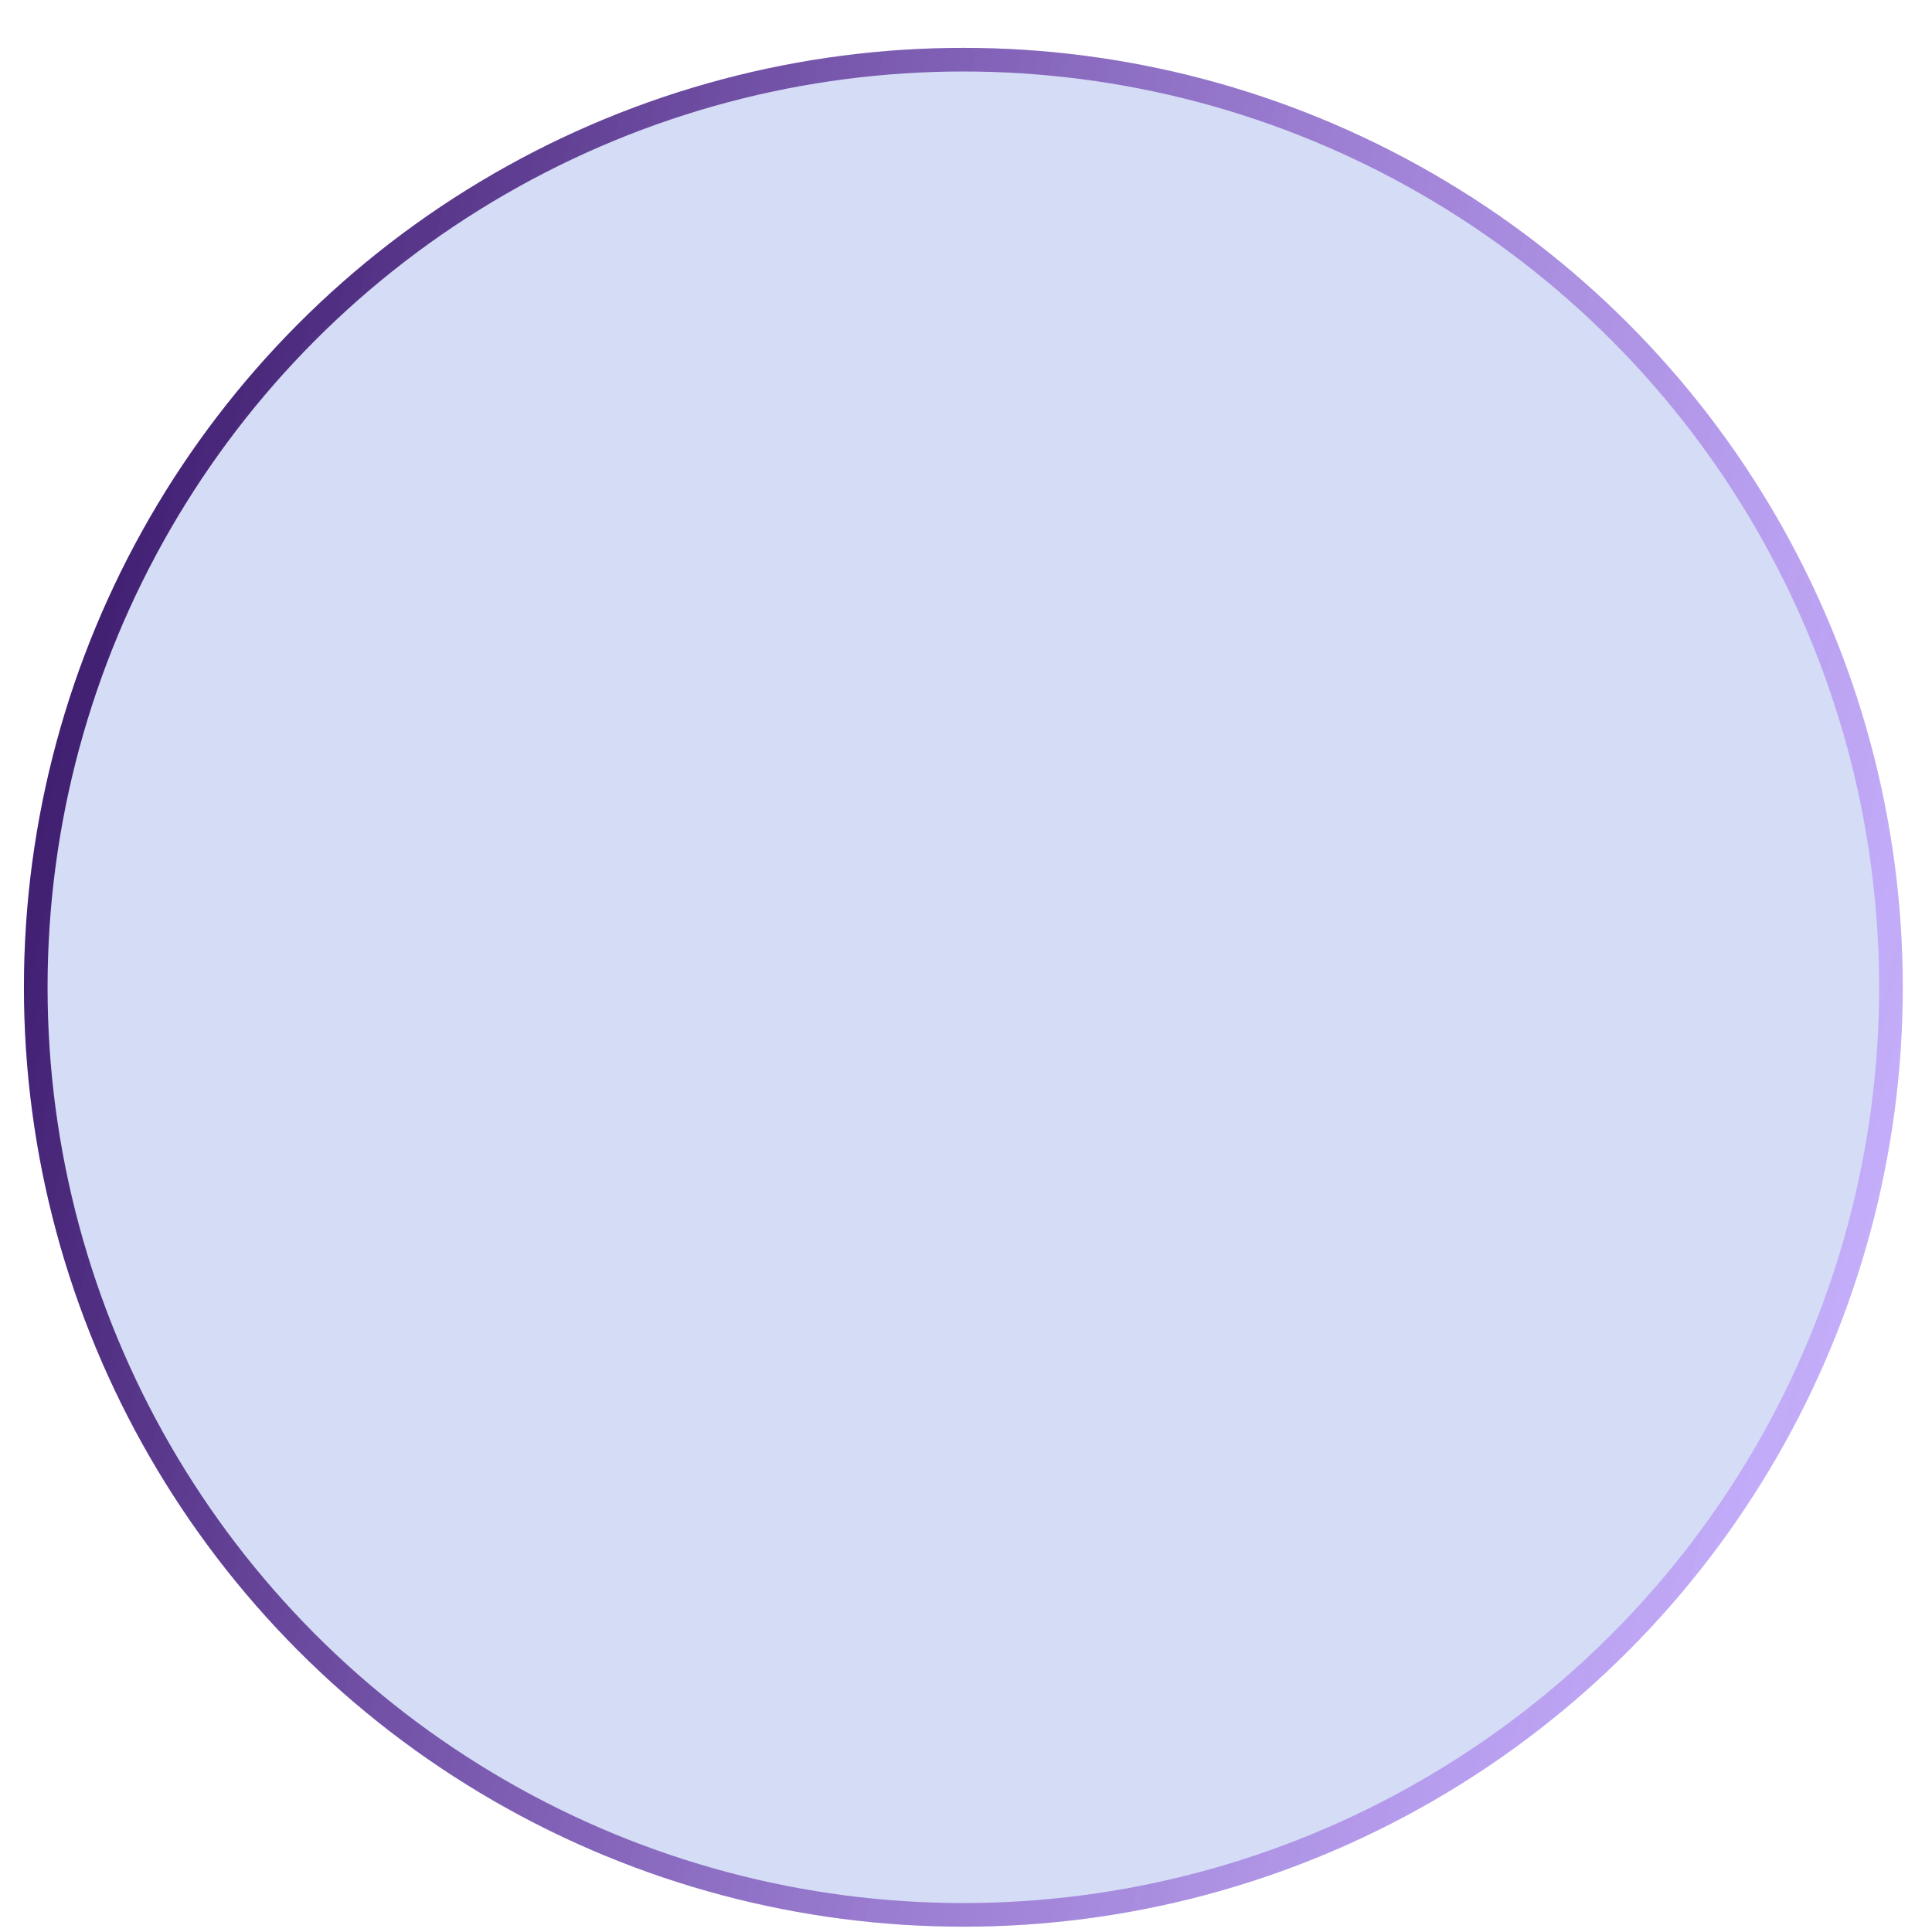 <?xml version="1.0" encoding="UTF-8"?>
<svg xmlns="http://www.w3.org/2000/svg" width="327" height="327" viewBox="0 0 327 327" fill="none">
  <g filter="url(#filter0_din_466_191)" data-figma-bg-blur-radius="70">
    <circle cx="163.051" cy="159.102" r="159" fill="#2F50D5" fill-opacity="0.2"></circle>
    <circle cx="163.051" cy="159.102" r="157" stroke="url(#paint0_linear_466_191)" stroke-width="4"></circle>
  </g>
  <defs>
    <filter id="filter0_din_466_191" x="-65.949" y="-69.898" width="458" height="458" filterUnits="userSpaceOnUse" color-interpolation-filters="sRGB">
      <feFlood flood-opacity="0" result="BackgroundImageFix"></feFlood>
      <feColorMatrix in="SourceAlpha" type="matrix" values="0 0 0 0 0 0 0 0 0 0 0 0 0 0 0 0 0 0 127 0" result="hardAlpha"></feColorMatrix>
      <feOffset dy="4"></feOffset>
      <feGaussianBlur stdDeviation="2"></feGaussianBlur>
      <feComposite in2="hardAlpha" operator="out"></feComposite>
      <feColorMatrix type="matrix" values="0 0 0 0 0 0 0 0 0 0 0 0 0 0 0 0 0 0 0.25 0"></feColorMatrix>
      <feBlend mode="normal" in2="BackgroundImageFix" result="effect1_dropShadow_466_191"></feBlend>
      <feBlend mode="normal" in="SourceGraphic" in2="BackgroundImageFix" result="shape"></feBlend>
      <feColorMatrix in="SourceAlpha" type="matrix" values="0 0 0 0 0 0 0 0 0 0 0 0 0 0 0 0 0 0 127 0" result="hardAlpha"></feColorMatrix>
      <feOffset dy="4"></feOffset>
      <feGaussianBlur stdDeviation="125"></feGaussianBlur>
      <feComposite in2="hardAlpha" operator="arithmetic" k2="-1" k3="1"></feComposite>
      <feColorMatrix type="matrix" values="0 0 0 0 1 0 0 0 0 1 0 0 0 0 1 0 0 0 0.25 0"></feColorMatrix>
      <feBlend mode="normal" in2="shape" result="effect2_innerShadow_466_191"></feBlend>
      <feTurbulence type="fractalNoise" baseFrequency="2 2" stitchTiles="stitch" numOctaves="3" result="noise" seed="6572"></feTurbulence>
      <feColorMatrix in="noise" type="luminanceToAlpha" result="alphaNoise"></feColorMatrix>
      <feComponentTransfer in="alphaNoise" result="coloredNoise1">
        <feFuncA type="discrete"></feFuncA>
      </feComponentTransfer>
      <feComposite operator="in" in2="effect2_innerShadow_466_191" in="coloredNoise1" result="noise1Clipped"></feComposite>
      <feFlood flood-color="rgba(0, 0, 0, 0.25)" result="color1Flood"></feFlood>
      <feComposite operator="in" in2="noise1Clipped" in="color1Flood" result="color1"></feComposite>
      <feMerge result="effect3_noise_466_191">
        <feMergeNode in="effect2_innerShadow_466_191"></feMergeNode>
        <feMergeNode in="color1"></feMergeNode>
      </feMerge>
      <feBlend mode="normal" in="effect3_noise_466_191" in2="effect1_dropShadow_466_191" result="effect3_noise_466_191"></feBlend>
    </filter>
    <clipPath id="bgblur_0_466_191_clip_path" transform="translate(65.949 69.898)">
      <circle cx="163.051" cy="159.102" r="159"></circle>
    </clipPath>
    <linearGradient id="paint0_linear_466_191" x1="4.051" y1="121.802" x2="322.051" y2="196.401" gradientUnits="userSpaceOnUse">
      <stop stop-color="#3E1C6E"></stop>
      <stop offset="1" stop-color="#B581FF" stop-opacity="0.5"></stop>
    </linearGradient>
  </defs>
</svg>
